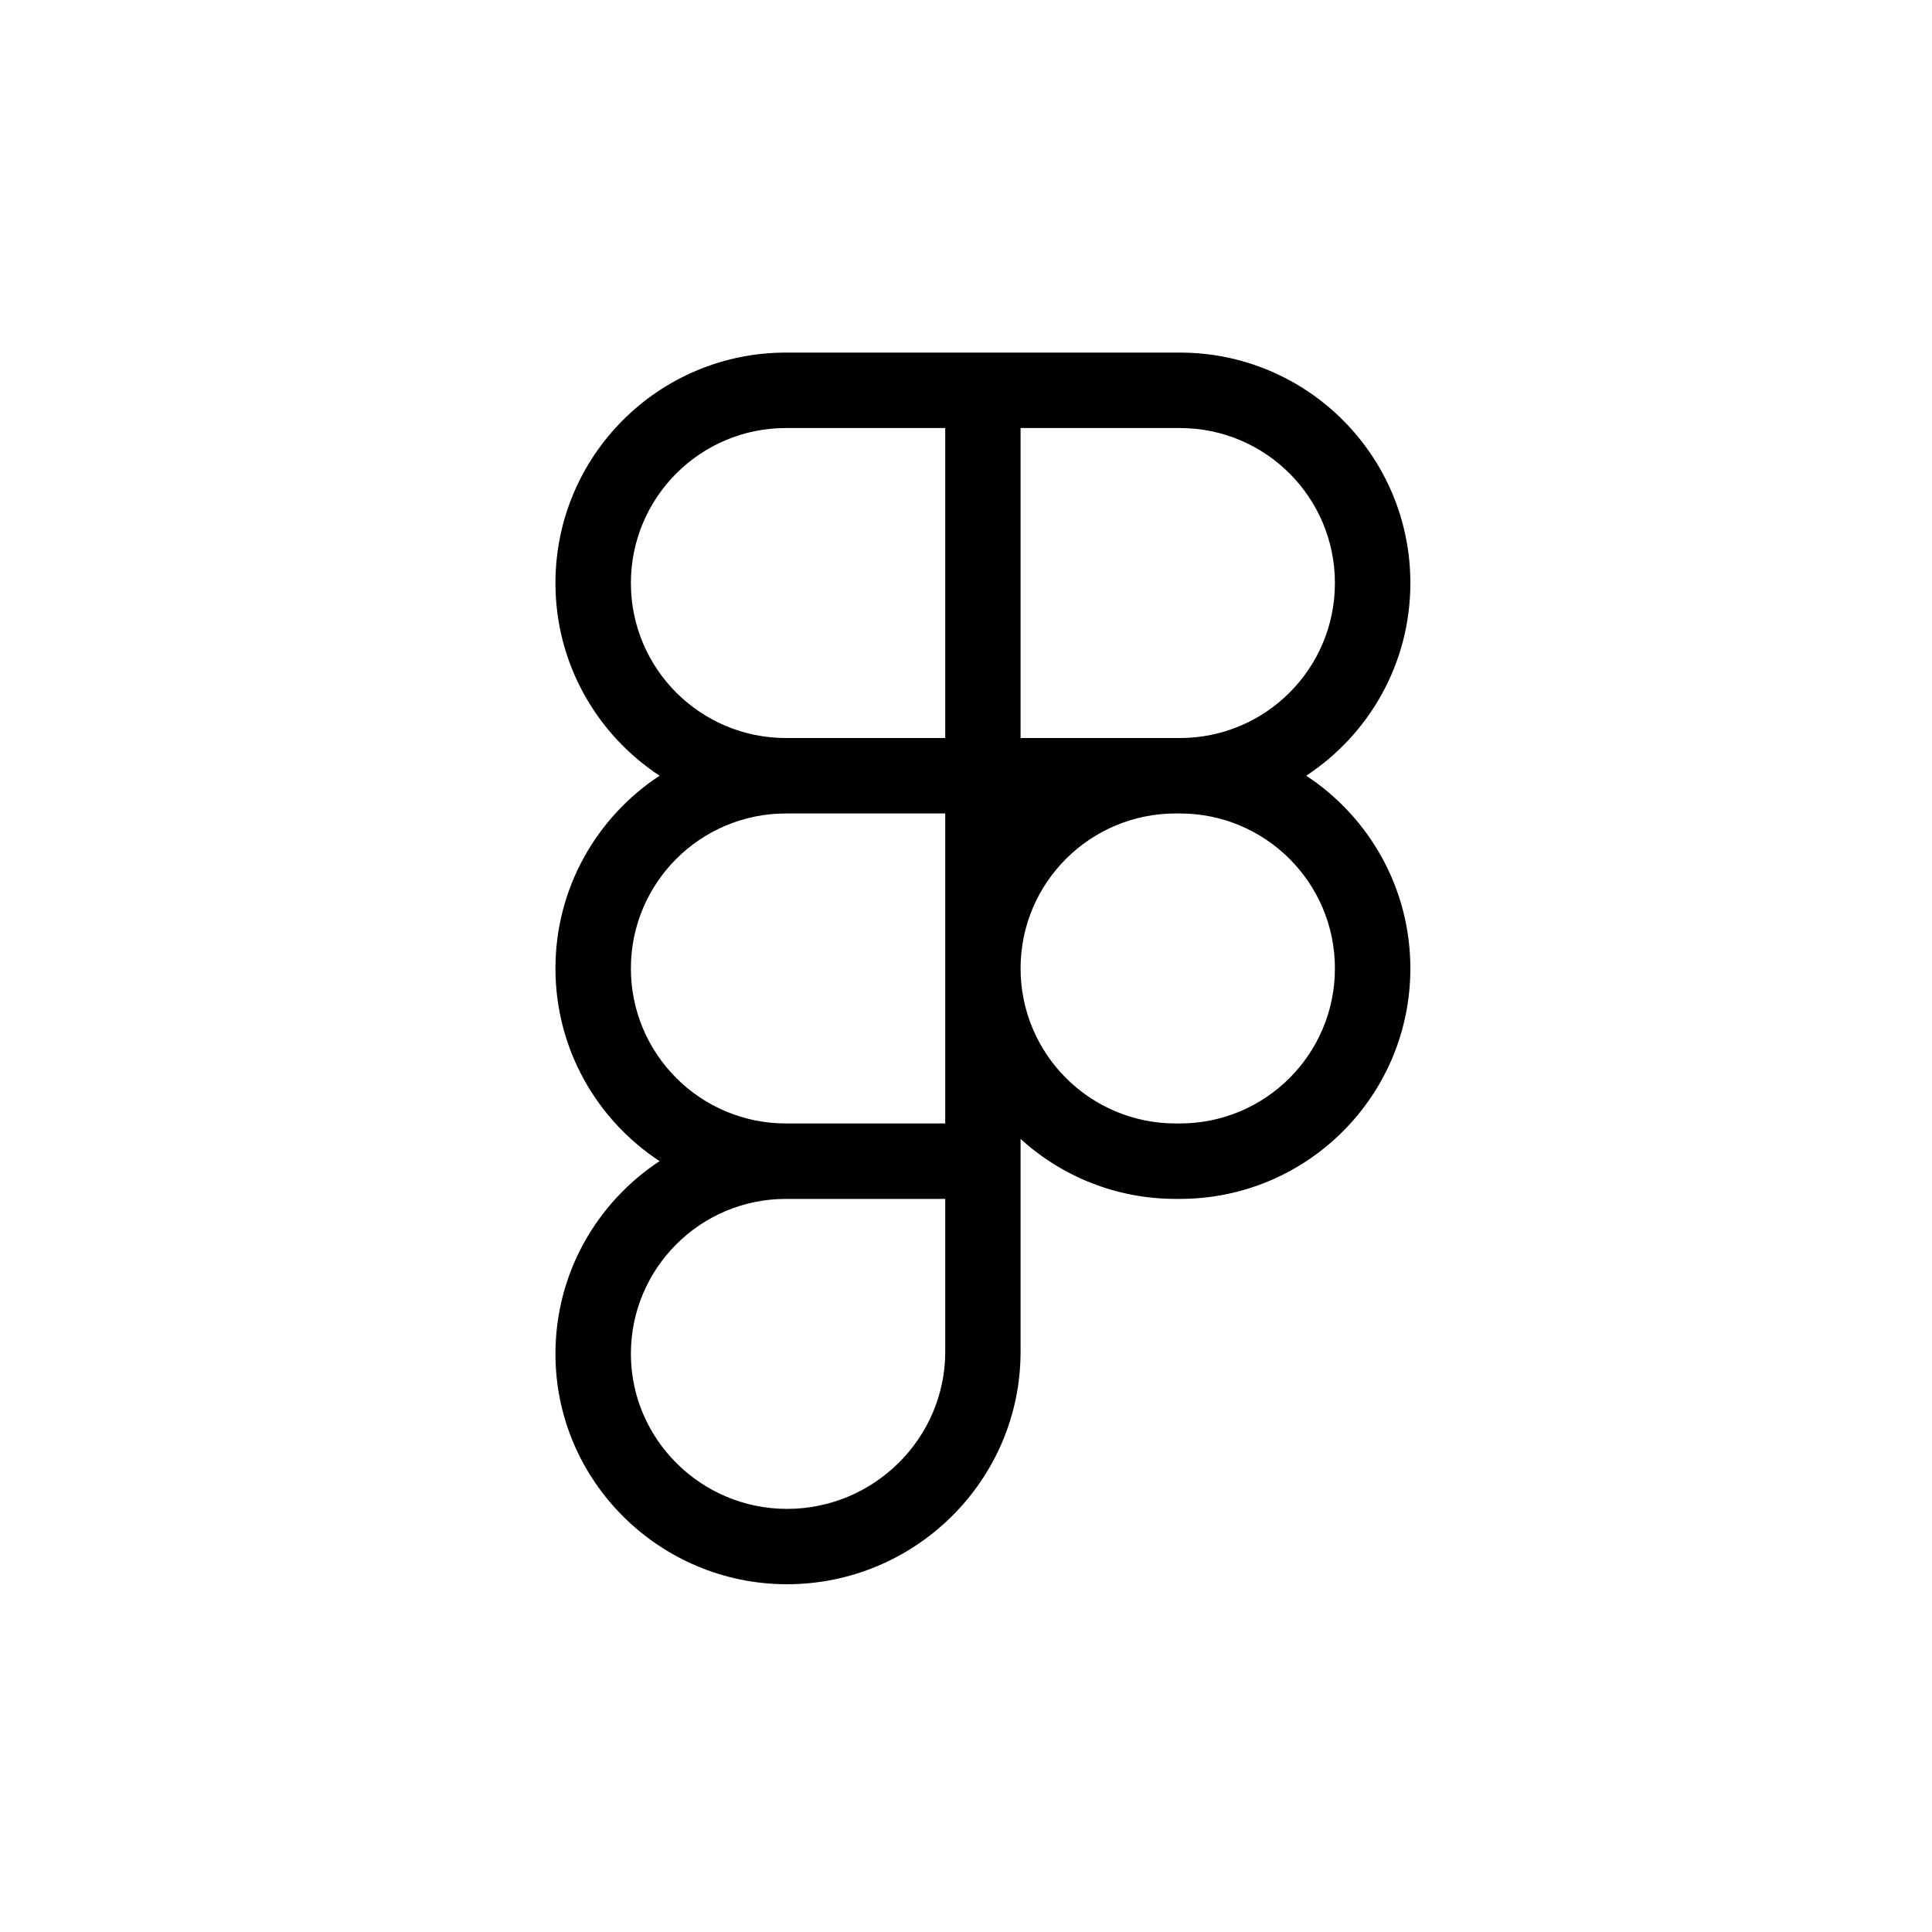 <svg width="20" height="20" viewBox="0 0 20 20" fill="none" xmlns="http://www.w3.org/2000/svg">
<path fill-rule="evenodd" clip-rule="evenodd" d="M8.136 8.421C7.25 8.421 6.531 9.139 6.531 10.025C6.531 10.912 7.25 11.63 8.136 11.63H9.785V10.025V8.421H8.136ZM12.171 7.64L12.214 7.64C13.101 7.64 13.819 6.922 13.819 6.036C13.819 5.149 13.101 4.431 12.214 4.431H10.565V7.64L12.171 7.64ZM13.522 8.03C14.171 7.604 14.6 6.87 14.6 6.036C14.6 4.718 13.532 3.65 12.214 3.65H10.565H10.175H9.785H8.136C6.818 3.65 5.75 4.718 5.75 6.036C5.75 6.87 6.179 7.604 6.828 8.03C6.179 8.457 5.75 9.191 5.75 10.025C5.75 10.86 6.179 11.594 6.828 12.02C6.179 12.447 5.75 13.181 5.75 14.015C5.75 15.335 6.832 16.4 8.147 16.4C9.474 16.4 10.565 15.325 10.565 13.993V12.411V12.02V11.79C10.989 12.176 11.553 12.411 12.171 12.411H12.214C13.532 12.411 14.6 11.343 14.6 10.025C14.6 9.191 14.171 8.457 13.522 8.03ZM12.214 8.421L12.171 8.421C11.284 8.421 10.565 9.139 10.565 10.025C10.565 10.912 11.284 11.63 12.171 11.63H12.214C13.101 11.63 13.819 10.912 13.819 10.025C13.819 9.139 13.101 8.421 12.214 8.421ZM6.531 14.015C6.531 13.129 7.25 12.411 8.136 12.411H9.785V13.993C9.785 14.889 9.048 15.62 8.147 15.62C7.258 15.62 6.531 14.899 6.531 14.015ZM9.785 7.64H8.136C7.25 7.64 6.531 6.922 6.531 6.036C6.531 5.149 7.25 4.431 8.136 4.431H9.785V7.64Z" fill="black"/>
</svg>
